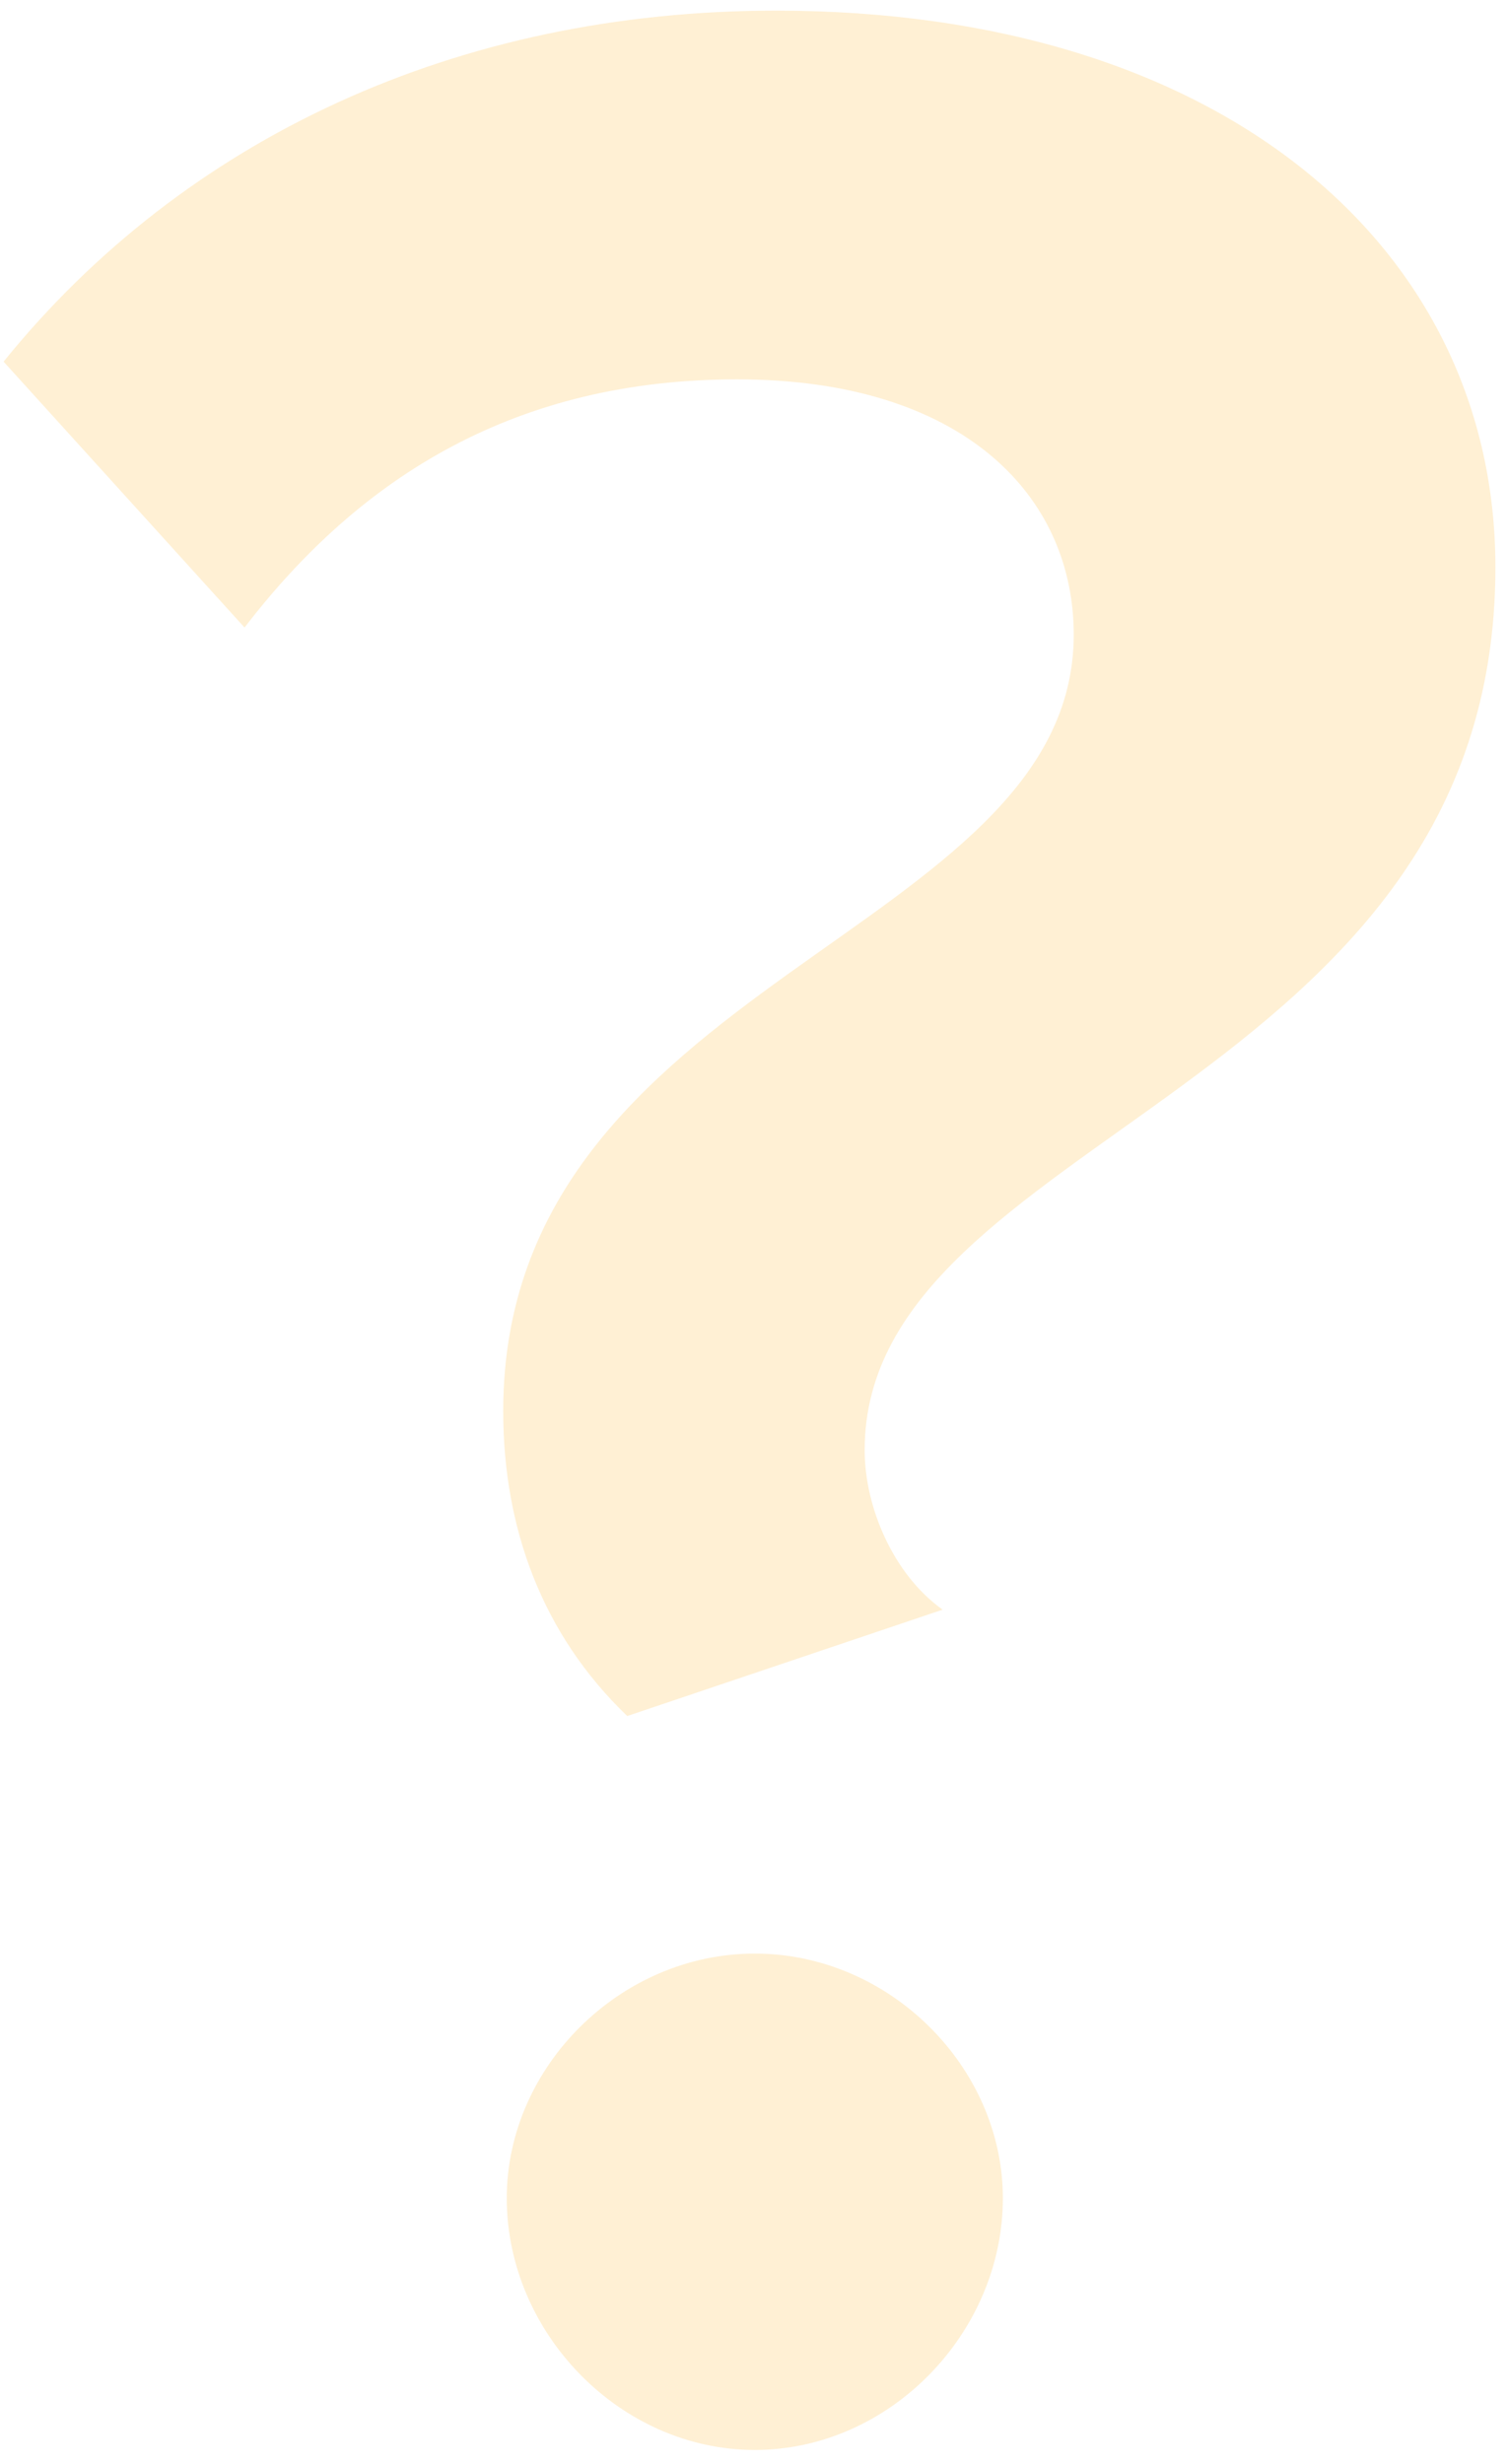 <svg xmlns="http://www.w3.org/2000/svg" width="85" height="139" viewBox="0 0 85 139" fill="none"><path d="M35.402 96.8C30.602 92.2 28.402 86.2 28.402 79.6C28.402 55.2 60.602 52.8 60.602 35.8C60.602 28 54.402 21.4 41.602 21.4C29.202 21.4 20.402 26.8 13.802 35.4L0.202 20.4C10.402 7.8 25.802 0.6 43.802 0.6C69.002 0.6 84.402 14 84.402 32C84.402 61.6 48.802 64 48.802 81.8C48.802 85 50.402 88.8 53.202 90.8L35.402 96.8ZM42.602 138.2C35.002 138.2 28.602 131.6 28.602 124C28.602 116.6 35.002 110.2 42.602 110.2C50.202 110.2 56.602 116.6 56.602 124C56.602 131.6 50.202 138.2 42.602 138.2Z" fill="#FFDA93" fill-opacity="0.4"></path></svg>